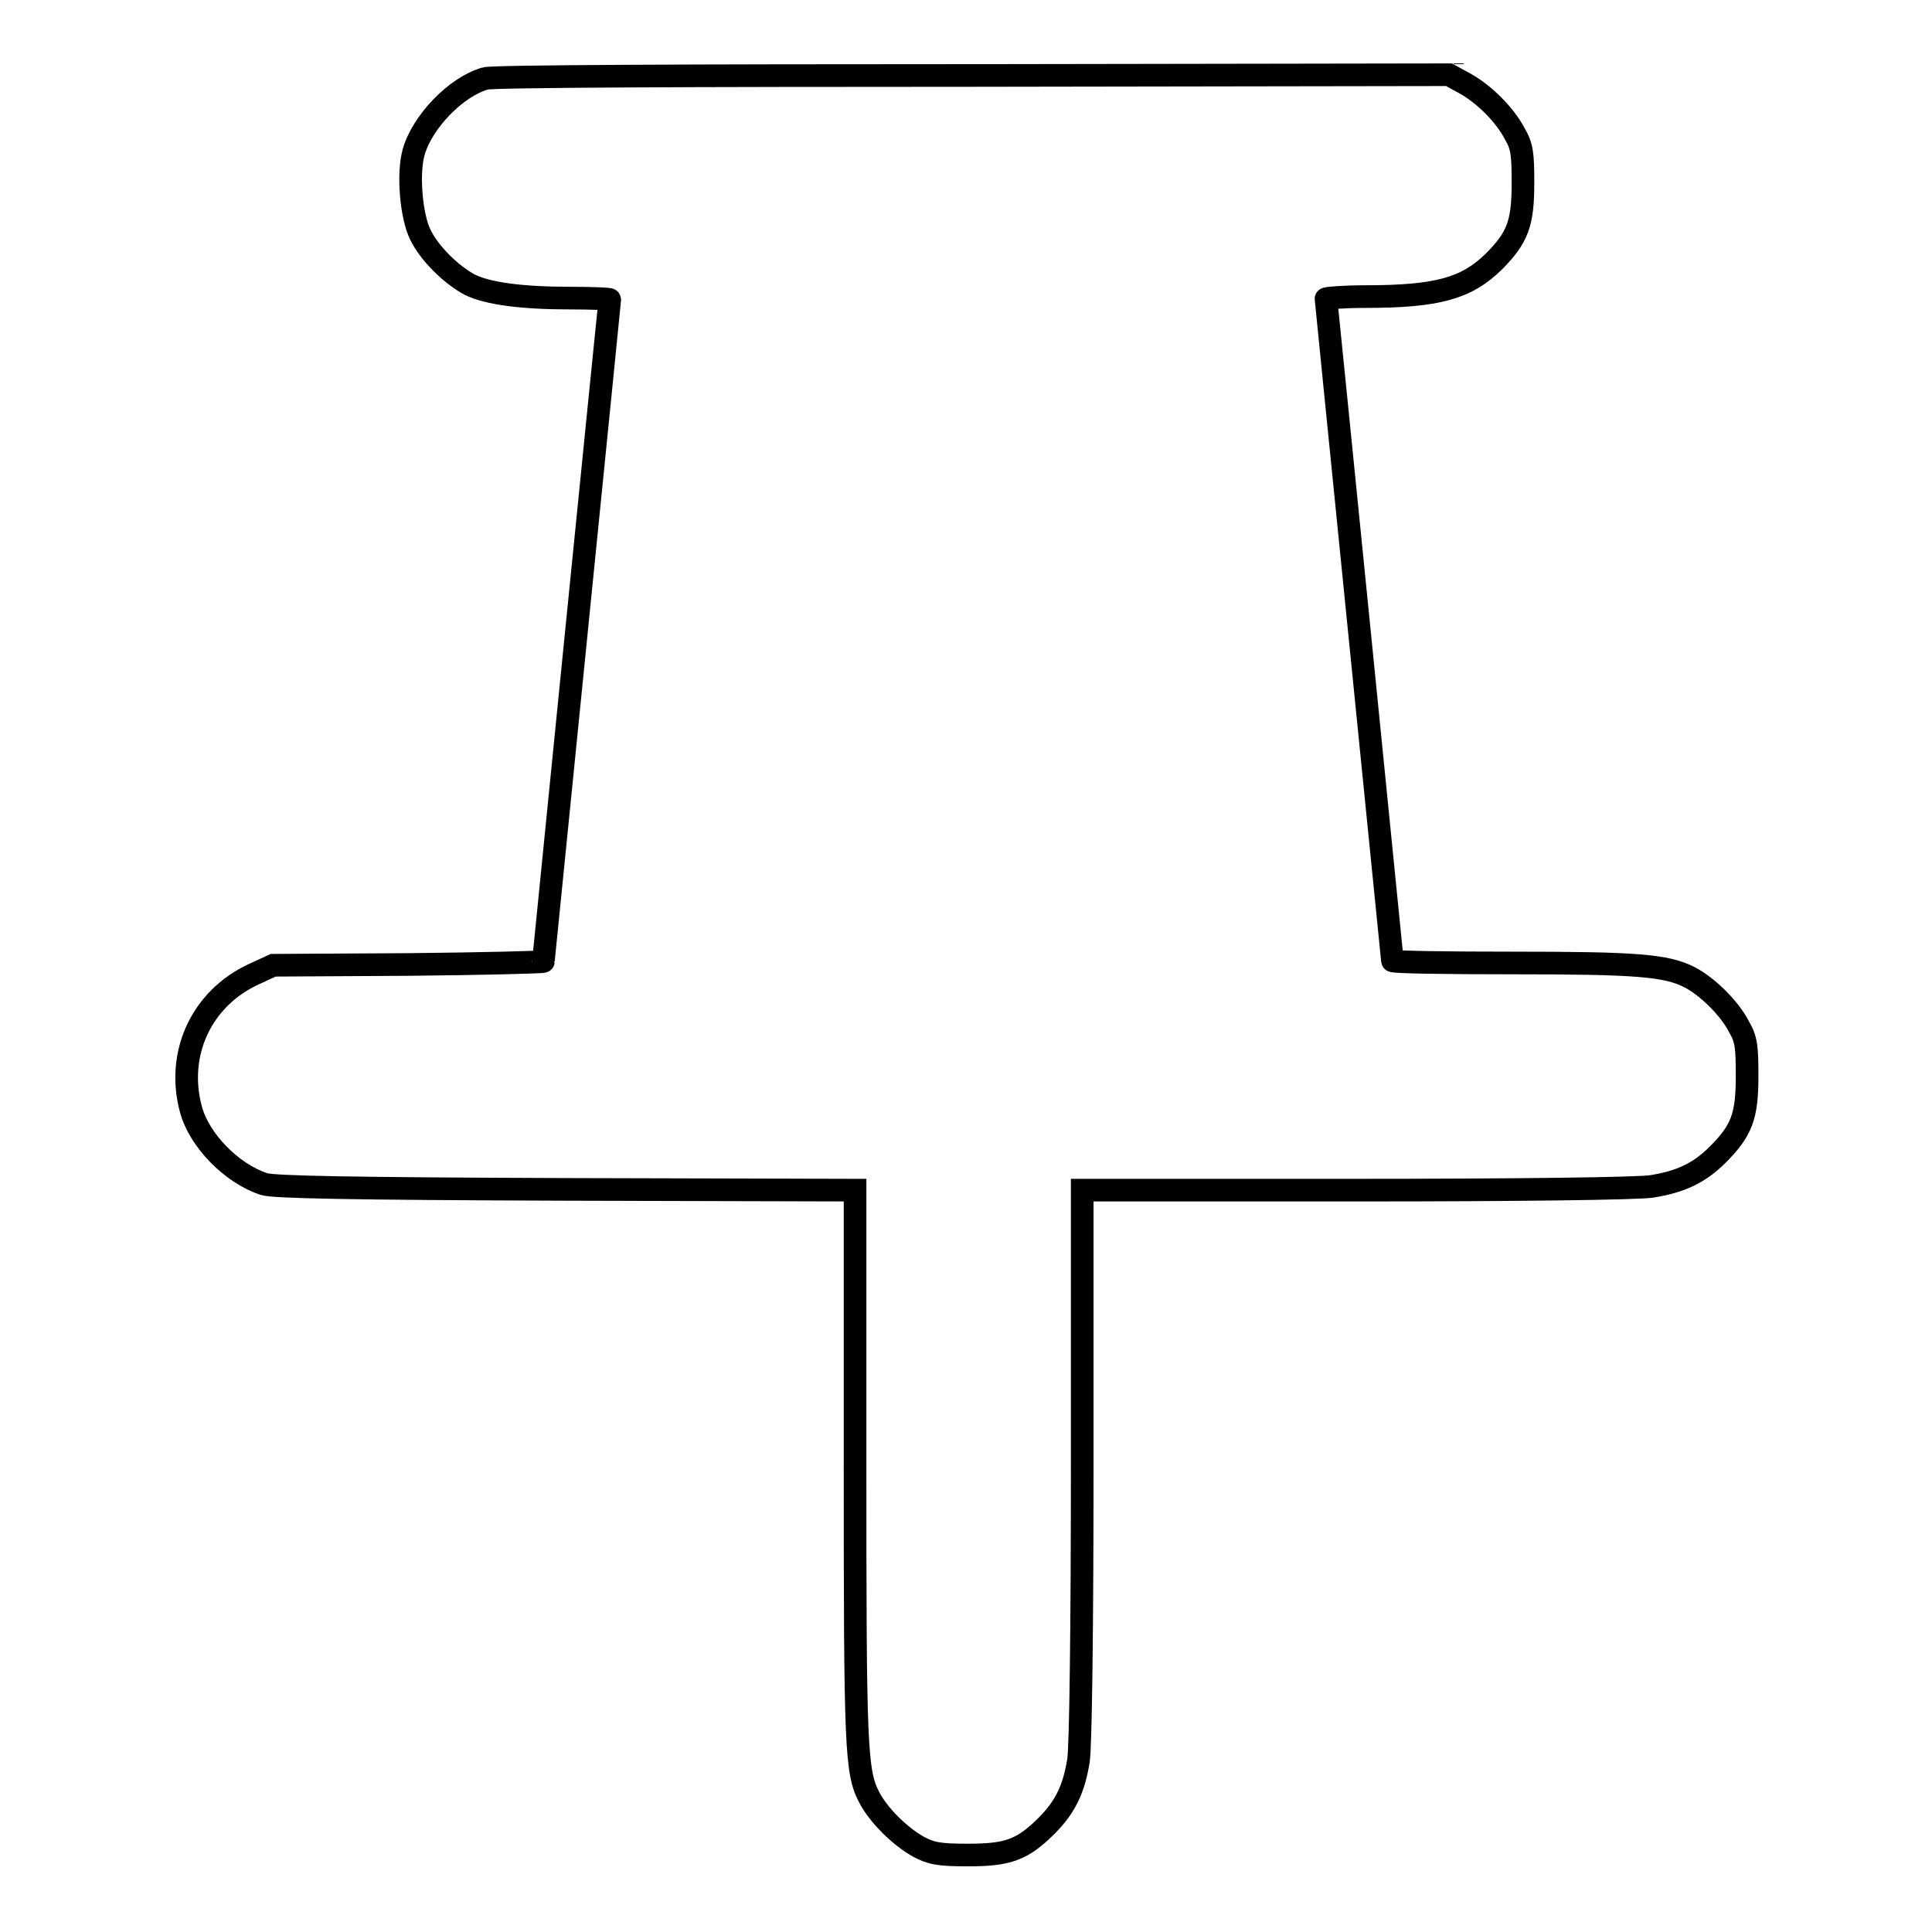 <?xml version="1.0" encoding="utf-8"?>
<!-- Svg Vector Icons : http://www.onlinewebfonts.com/icon -->
<!DOCTYPE svg PUBLIC "-//W3C//DTD SVG 1.1//EN" "http://www.w3.org/Graphics/SVG/1.1/DTD/svg11.dtd">
<svg version="1.1" xmlns="http://www.w3.org/2000/svg" xmlns:xlink="http://www.w3.org/1999/xlink" x="0px" y="0px" viewBox="0 0 256 256" enable-background="new 0 0 256 256" xml:space="preserve">
<g><g><g><path stroke-width="3" fill-opacity="0" stroke="#000000"  d="M64.3,10.4c-3.9,1.1-8.4,5.8-9.5,9.8c-0.8,2.9-0.3,8.5,0.9,10.9c1.2,2.5,4.1,5.3,6.5,6.6c2.4,1.2,6.9,1.8,13.4,1.8c2.8,0,5.2,0.1,5.2,0.2c0,0.1-2,19.8-4.4,43.8c-2.4,24-4.4,43.8-4.4,43.9c0,0.1-8,0.3-17.9,0.4l-17.9,0.1l-2.6,1.2c-6.9,3.2-10.3,10.5-8.3,17.9c1.1,4.1,5.4,8.5,9.7,9.9c1.3,0.4,11.2,0.6,40,0.7l38.3,0.1v36.4c0,37.5,0.1,40.7,1.9,44.1c1.2,2.3,4,5.1,6.5,6.5c1.7,0.9,2.7,1.1,6.6,1.1c5.3,0,7.2-0.7,10.4-3.9c2.5-2.5,3.6-4.9,4.2-8.6c0.3-1.8,0.5-18.1,0.5-39.4v-36.2h36.2c21.2,0,37.5-0.2,39.3-0.5c3.7-0.6,6.2-1.7,8.7-4.2c3.2-3.2,3.9-5.1,3.9-10.4c0-3.9-0.1-4.9-1.1-6.6c-1.3-2.5-4.2-5.3-6.5-6.5c-3.1-1.6-7.1-1.9-23.5-1.9c-8.7,0-15.9-0.1-15.9-0.3c0-0.1-2-19.9-4.4-43.9c-2.4-24-4.4-43.7-4.4-43.8c0-0.1,2.4-0.3,5.2-0.3c9.6,0,13.4-1.1,17-4.6c3.2-3.2,3.9-5.1,3.9-10.4c0-3.9-0.1-4.9-1.1-6.6c-1.3-2.5-4.1-5.3-6.7-6.7l-2-1.1L128.9,10C91.7,10,65.1,10.1,64.3,10.4z"/></g></g></g>
</svg>